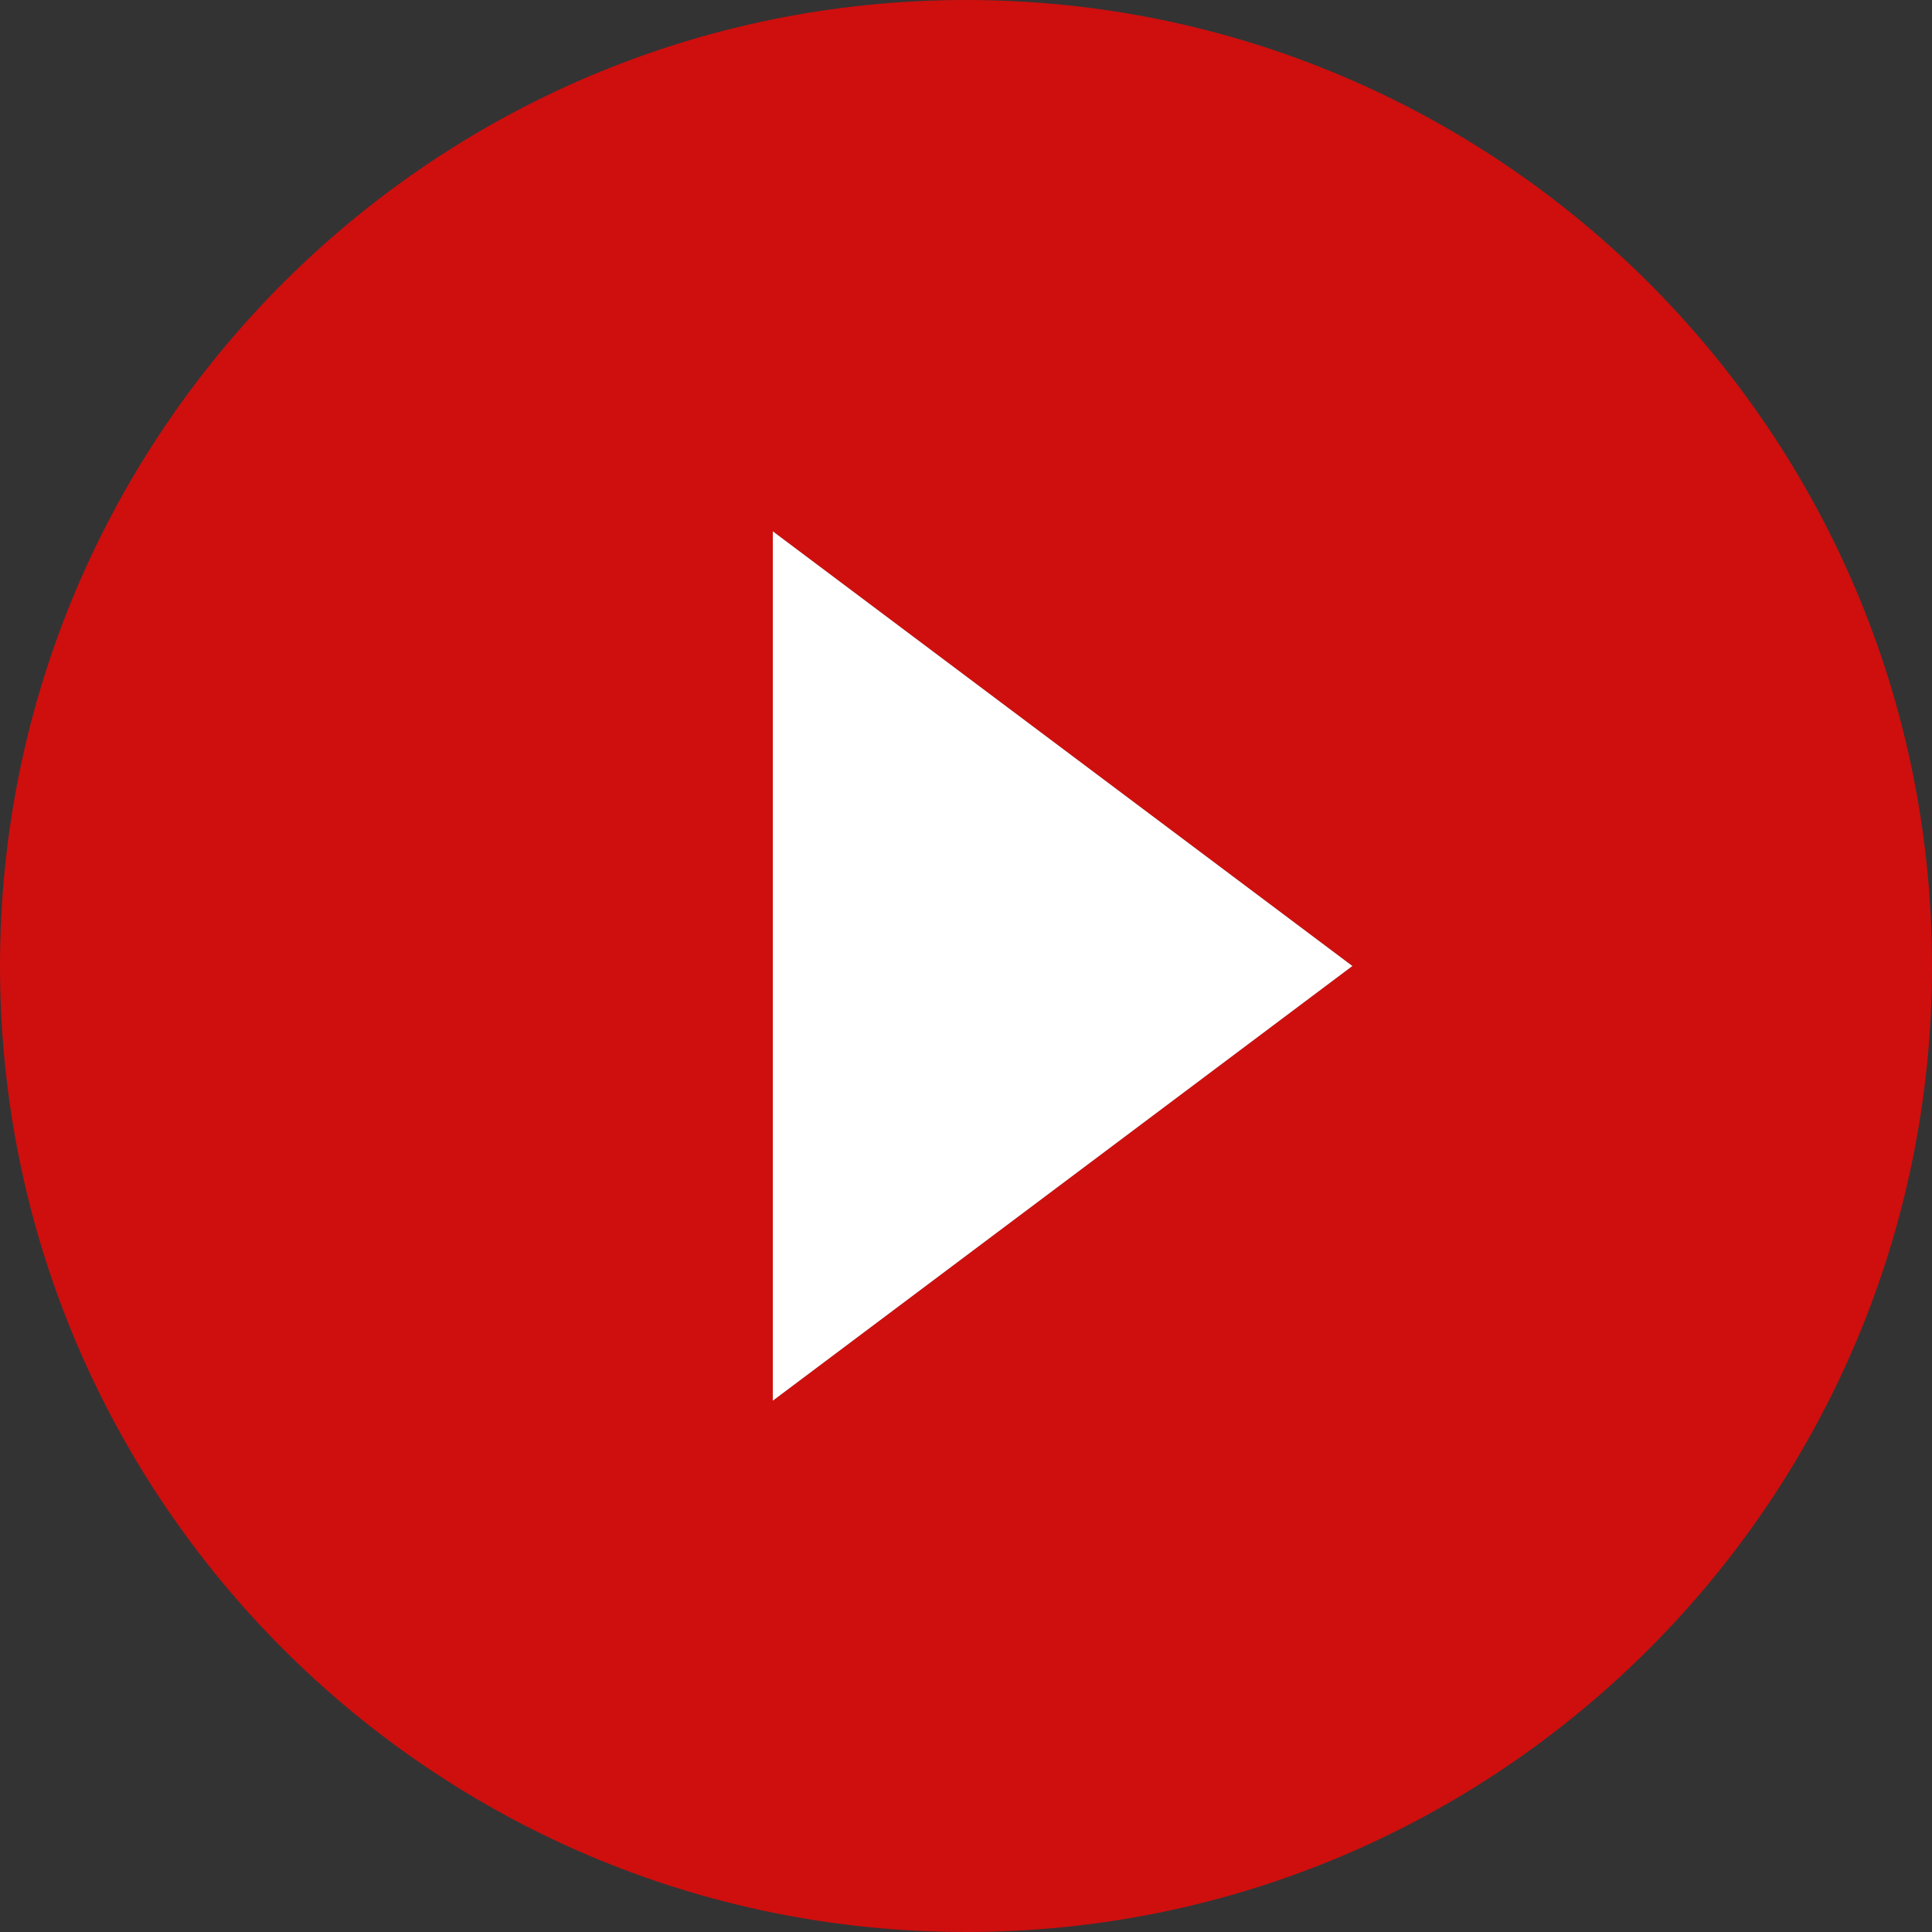 <svg width="60" height="60" viewBox="0 0 60 60" fill="none" xmlns="http://www.w3.org/2000/svg">
<rect x="0" y="0" width="60" height="60" fill="#333333" stroke="none"/>
<path d="M30 0C13.44 0 0 13.44 0 30C0 46.56 13.44 60 30 60C46.56 60 60 46.56 60 30C60 13.44 46.56 0 30 0ZM24 43.5V16.5L42 30L24 43.5Z" fill="#CE0F0E"/>
<path d="M24 43.5V16.5L42 30L24 43.5Z" fill="white"/>
</svg>
